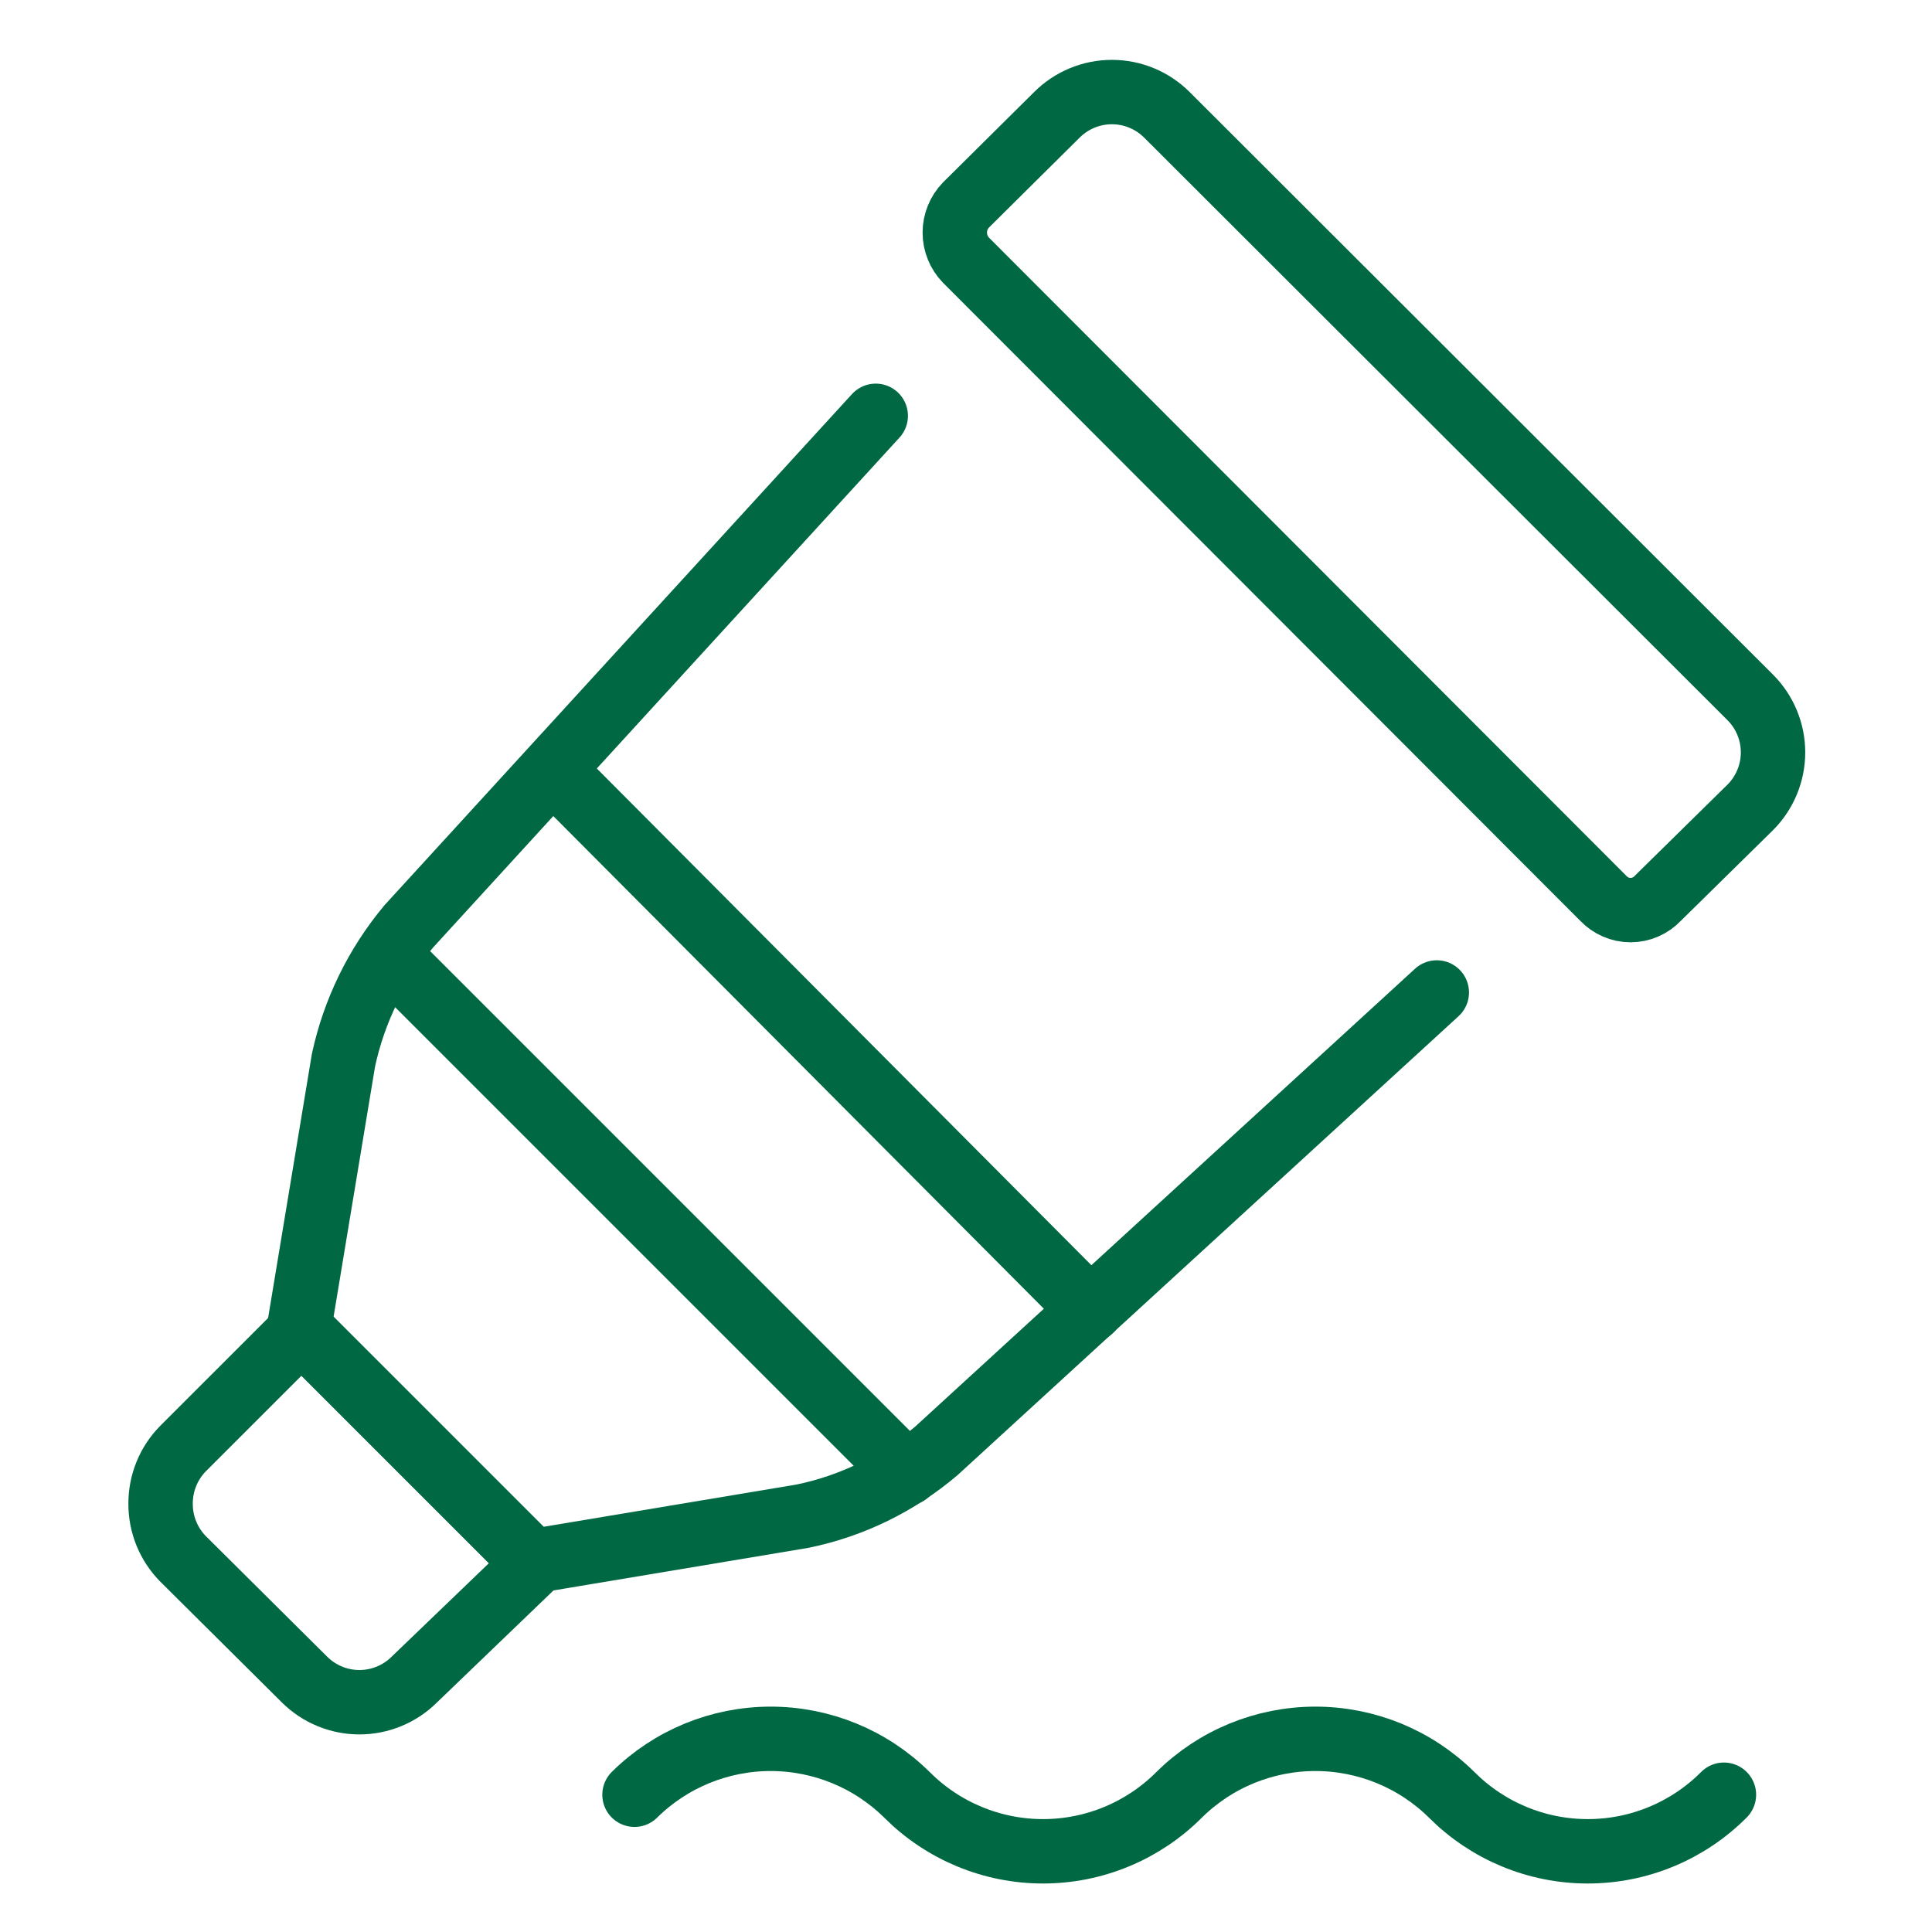 <svg width="60" height="60" viewBox="0 0 60 60" fill="none" xmlns="http://www.w3.org/2000/svg">
<path d="M44.621 30.822L29.082 45.056C27.889 46.072 26.459 46.77 24.925 47.086L16.539 48.487L9.289 41.237L10.667 32.924C10.997 31.395 11.694 29.968 12.697 28.767L27.197 12.914" stroke="#006843" stroke-width="2" stroke-linecap="round" stroke-linejoin="round"/>
<path d="M51.484 27.898C51.376 28.013 51.245 28.105 51.099 28.168C50.954 28.231 50.797 28.264 50.638 28.264C50.48 28.264 50.323 28.231 50.177 28.168C50.032 28.105 49.901 28.013 49.792 27.898L30 8.081C29.777 7.851 29.652 7.543 29.652 7.223C29.652 6.903 29.777 6.595 30 6.365L32.827 3.562C33.28 3.112 33.893 2.859 34.531 2.859C35.17 2.859 35.782 3.112 36.235 3.562L54.36 21.663C54.81 22.115 55.063 22.728 55.063 23.366C55.063 24.005 54.81 24.617 54.36 25.07L51.484 27.898Z" stroke="#006843" stroke-width="2" stroke-linecap="round" stroke-linejoin="round"/>
<path d="M17.216 23.959L33.867 40.682" stroke="#006843" stroke-width="2" stroke-linecap="round" stroke-linejoin="round"/>
<path d="M9.362 41.31L16.612 48.56L12.866 52.161C12.413 52.611 11.8 52.864 11.162 52.864C10.524 52.864 9.911 52.611 9.458 52.161L5.688 48.415C5.464 48.189 5.287 47.921 5.167 47.627C5.047 47.333 4.986 47.017 4.987 46.699C4.986 46.381 5.047 46.066 5.167 45.772C5.287 45.477 5.464 45.209 5.688 44.983L9.362 41.31Z" stroke="#006843" stroke-width="2" stroke-linecap="round" stroke-linejoin="round"/>
<path d="M12.092 29.686L28.163 45.757" stroke="#006843" stroke-width="2" stroke-linecap="round" stroke-linejoin="round"/>
<path d="M19.705 55.737C20.831 54.624 22.351 54.001 23.934 54.001C25.517 54.001 27.037 54.624 28.163 55.737C28.718 56.294 29.377 56.736 30.103 57.037C30.828 57.339 31.607 57.494 32.392 57.494C33.178 57.494 33.956 57.339 34.682 57.037C35.408 56.736 36.067 56.294 36.622 55.737C37.748 54.624 39.267 54.001 40.851 54.001C42.434 54.001 43.954 54.624 45.08 55.737C45.635 56.294 46.294 56.736 47.019 57.037C47.745 57.339 48.523 57.494 49.309 57.494C50.095 57.494 50.873 57.339 51.599 57.037C52.325 56.736 52.984 56.294 53.538 55.737" stroke="#006843" stroke-width="2" stroke-linecap="round" stroke-linejoin="round"/>
</svg>
